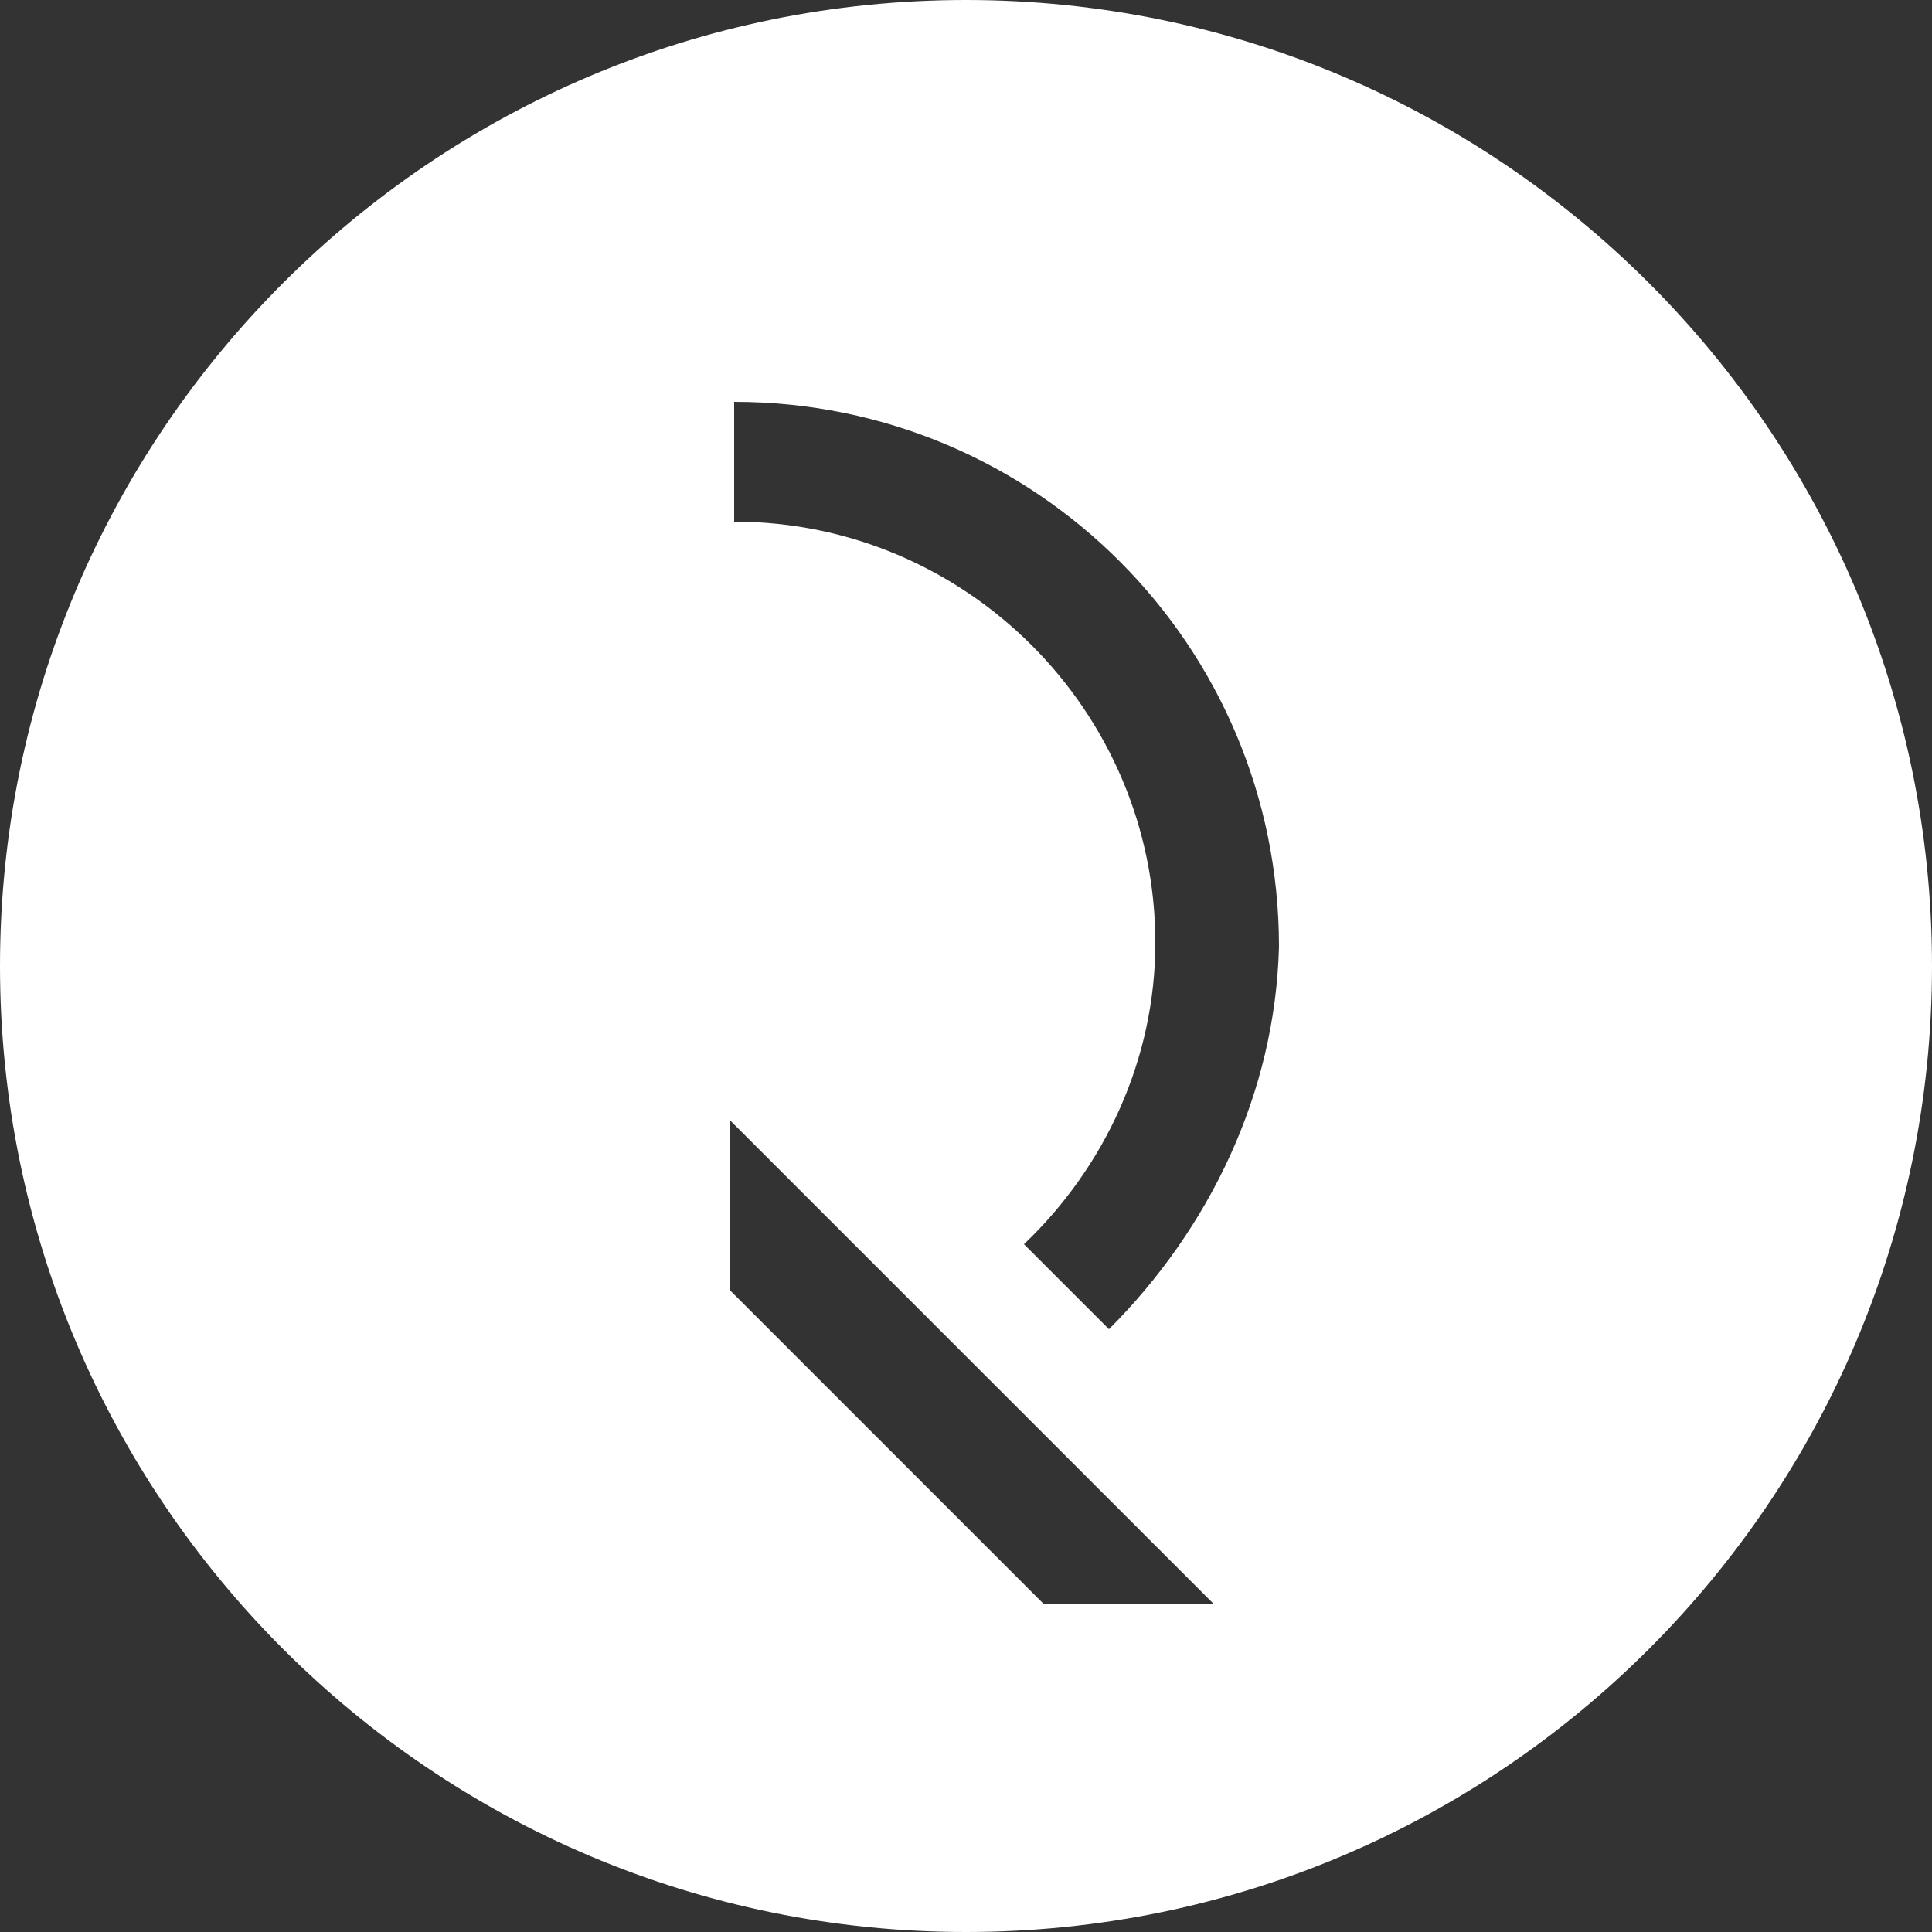 <?xml version="1.0" encoding="utf-8" ?>
<!DOCTYPE svg PUBLIC "-//W3C//DTD SVG 1.1//EN" "http://www.w3.org/Graphics/SVG/1.1/DTD/svg11.dtd">
<svg xmlns="http://www.w3.org/2000/svg" xmlns:xlink="http://www.w3.org/1999/xlink" version="1.1" id="Ebene_1" x="0px" y="0px" viewBox="0 0 50 50" style="enable-background:new 0 0 50 50;" xml:space="preserve"><rect x="0" y="0" width="50" height="50" fill="#333333" stroke="none"/><style type="text/css">.st0{fill:#FFFFFF;}</style><path class="st0" d="M25,0C11.2,0,0,11.2,0,25s11.2,25,25,25s25-11.2,25-25S38.8,0,25,0z M27,41.5l-8.1-8.1v-4.4l12.5,12.5H27z M28.7,34.4l-2.2-2.2c2.1-2,3.4-4.8,3.4-7.8c0-6-4.9-10.9-10.9-10.9v-3.1c7.8,0,14.1,6.3,14.1,14.1C33,28.3,31.3,31.8,28.7,34.4z"/></svg>
